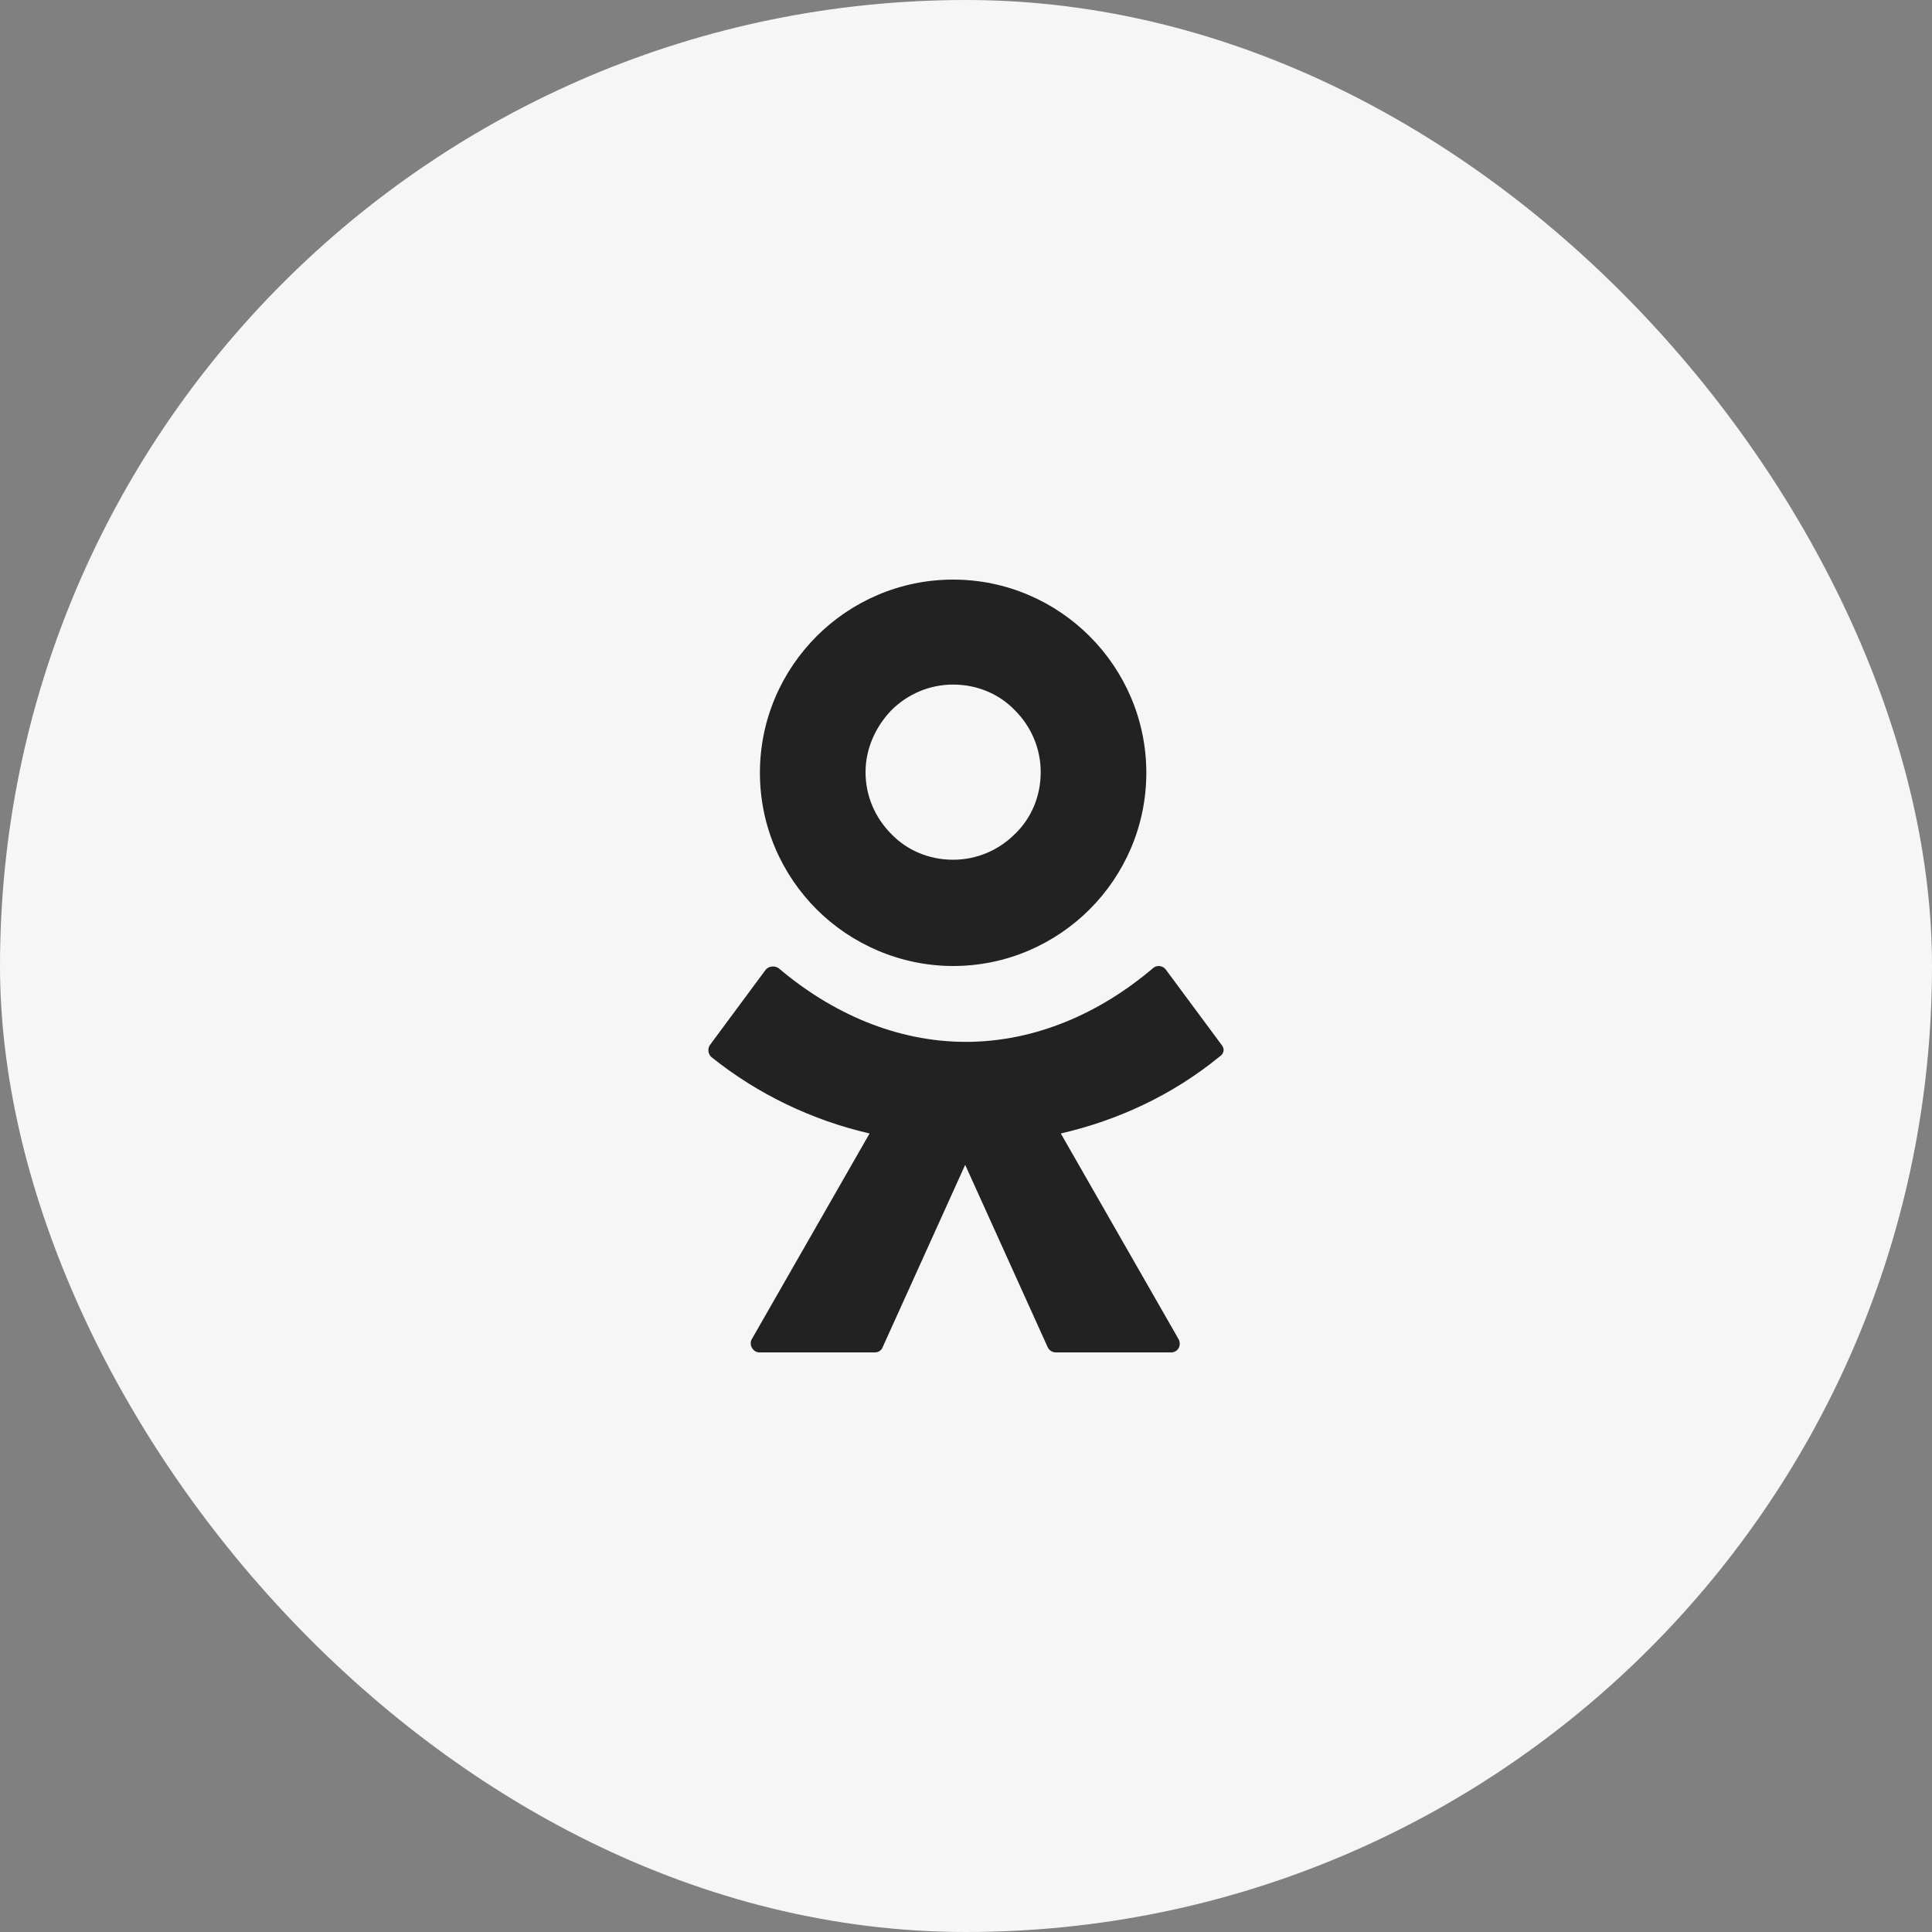 <?xml version="1.0" encoding="UTF-8"?> <svg xmlns="http://www.w3.org/2000/svg" width="45" height="45" viewBox="0 0 45 45" fill="none"><rect x="0" y="0" width="45" height="45" fill="#808080" stroke="none"/><rect width="45" height="45" rx="22.5" fill="#F6F6F6"></rect><path d="M22.2 22.5C23.445 22.5 24.57 21.99 25.38 21.18C26.19 20.37 26.7 19.245 26.7 18C26.7 16.755 26.19 15.63 25.38 14.82C24.57 14.01 23.445 13.5 22.2 13.5C20.955 13.5 19.83 14.01 19.02 14.82C18.21 15.63 17.7 16.755 17.7 18C17.7 19.245 18.21 20.37 19.02 21.18C19.83 21.99 20.97 22.5 22.2 22.5ZM20.76 16.545C21.135 16.17 21.645 15.945 22.2 15.945C22.77 15.945 23.28 16.17 23.64 16.545C24.015 16.92 24.24 17.43 24.24 17.985C24.24 18.555 24.015 19.065 23.64 19.425C23.265 19.8 22.755 20.025 22.2 20.025C21.63 20.025 21.12 19.8 20.76 19.425C20.385 19.05 20.16 18.54 20.16 17.985C20.16 17.43 20.4 16.92 20.76 16.545Z" fill="#222222"></path><path d="M28.455 24.34L27.157 22.587C27.083 22.485 26.936 22.47 26.847 22.558C25.623 23.595 24.118 24.267 22.496 24.267C20.873 24.267 19.369 23.595 18.144 22.558C18.056 22.485 17.908 22.499 17.834 22.587L16.536 24.34C16.477 24.428 16.492 24.545 16.566 24.618C17.657 25.494 18.926 26.094 20.254 26.401L17.51 31.193C17.436 31.325 17.54 31.5 17.687 31.5H20.372C20.46 31.5 20.534 31.456 20.563 31.369L22.481 27.131L24.398 31.369C24.428 31.442 24.502 31.5 24.59 31.5H27.275C27.437 31.5 27.526 31.339 27.452 31.193L24.708 26.401C26.036 26.094 27.304 25.509 28.396 24.618C28.514 24.545 28.529 24.428 28.455 24.34Z" fill="#222222"></path></svg> 
